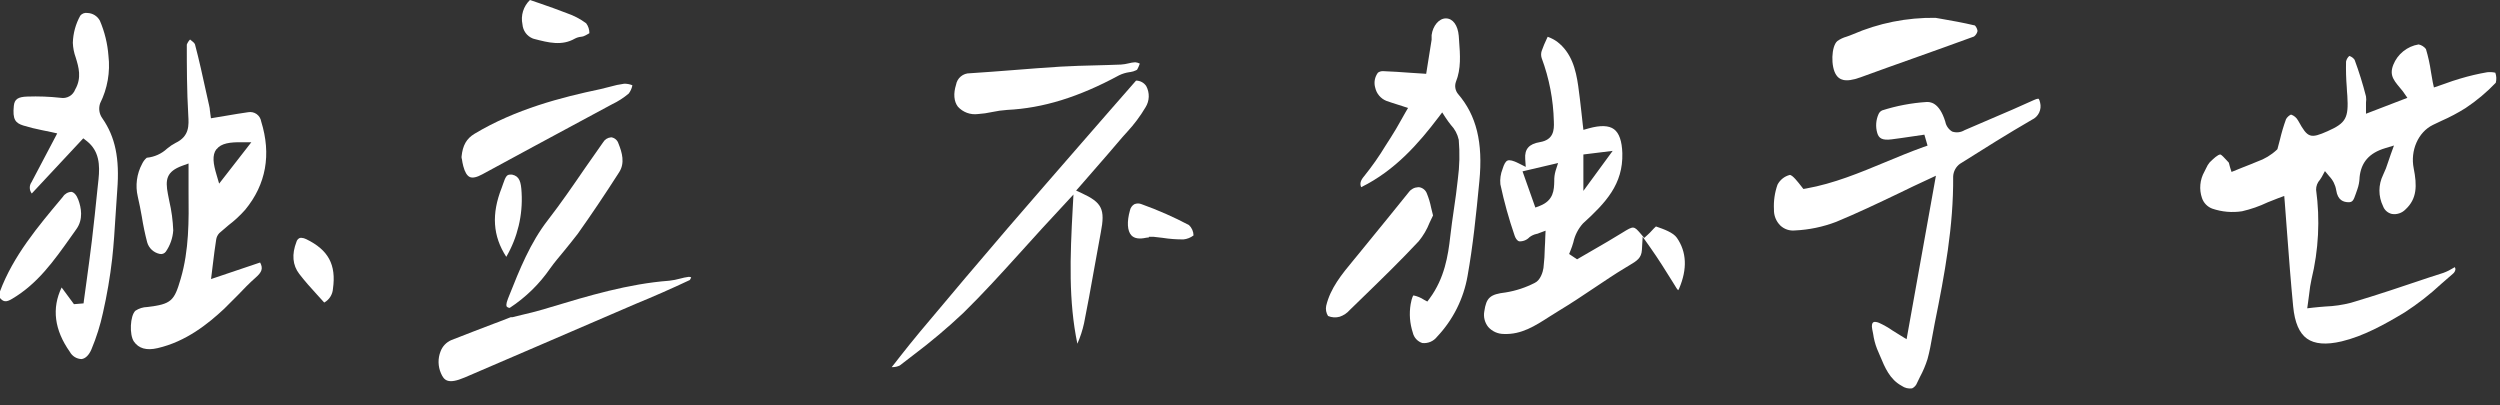 <svg width="148" height="24" viewBox="0 0 148 24" fill="none" xmlns="http://www.w3.org/2000/svg">
<rect x="0" y="0" width="148" height="24" fill="#333333" stroke="none"/>
<g clip-path="url(#clip0_6525_5827)">
<path d="M147.723 4.304C147.565 4.268 147.402 4.259 147.241 4.277C146.705 4.369 146.175 4.494 145.654 4.65C145.341 4.737 145.039 4.846 144.744 4.952L144.385 5.077L144.088 5.178L144.02 4.87C143.982 4.666 143.947 4.462 143.914 4.263C143.849 3.803 143.749 3.348 143.615 2.902C143.507 2.763 143.354 2.666 143.182 2.63C142.85 2.684 142.537 2.824 142.275 3.035C142.012 3.245 141.809 3.521 141.684 3.833C141.412 4.519 141.772 4.816 142.245 5.401L142.517 5.791L140.067 6.733V6.346C140.067 6.248 140.067 6.153 140.067 6.074C140.086 5.952 140.086 5.828 140.067 5.706C139.88 4.973 139.655 4.249 139.392 3.539C139.316 3.431 139.206 3.35 139.079 3.311C138.98 3.398 138.912 3.516 138.886 3.645C138.874 4.155 138.888 4.665 138.929 5.173C138.929 5.339 138.954 5.505 138.962 5.668C139.044 6.989 138.88 7.283 137.797 7.765C136.776 8.219 136.615 8.165 136.076 7.185L136.043 7.13C135.953 6.966 135.805 6.841 135.627 6.782C135.504 6.841 135.401 6.936 135.333 7.054C135.19 7.45 135.07 7.853 134.973 8.263C134.93 8.432 134.886 8.6 134.84 8.766L134.824 8.829L134.78 8.875C134.45 9.181 134.059 9.416 133.634 9.564C133.362 9.681 133.07 9.793 132.779 9.907L132.107 10.179L132.02 9.907C131.998 9.839 131.984 9.776 131.971 9.719C131.957 9.662 131.954 9.648 131.946 9.629L131.783 9.452C131.69 9.349 131.51 9.158 131.448 9.145C131.295 9.145 131.031 9.401 130.857 9.57L130.824 9.599C130.73 9.709 130.654 9.833 130.598 9.967C130.568 10.032 130.536 10.1 130.5 10.163C130.367 10.399 130.285 10.661 130.261 10.931C130.236 11.2 130.27 11.473 130.359 11.729C130.408 11.871 130.488 12.001 130.593 12.109C130.699 12.217 130.827 12.3 130.969 12.352C131.535 12.545 132.139 12.598 132.73 12.507C133.252 12.387 133.76 12.21 134.244 11.979C134.464 11.889 134.679 11.802 134.892 11.723L135.227 11.601L135.257 11.957C135.306 12.589 135.354 13.224 135.401 13.863C135.507 15.268 135.616 16.719 135.755 18.14C135.847 19.098 136.12 19.724 136.572 20.046C137.023 20.367 137.704 20.427 138.627 20.209C139.917 19.901 141.183 19.202 142.36 18.491C143.134 17.99 143.863 17.422 144.538 16.792C144.758 16.596 144.979 16.403 145.202 16.215C145.246 16.183 145.282 16.142 145.31 16.095C145.338 16.049 145.355 15.997 145.362 15.943C145.361 15.897 145.347 15.853 145.322 15.815L145.262 15.85C145.068 15.973 144.862 16.075 144.646 16.155L143.8 16.427C142.289 16.937 140.729 17.465 139.172 17.925C138.68 18.052 138.176 18.126 137.669 18.145C137.432 18.165 137.19 18.181 136.939 18.211L136.588 18.252L136.637 17.903C136.664 17.715 136.686 17.547 136.705 17.389C136.734 17.101 136.779 16.816 136.841 16.534C137.262 14.799 137.354 13.001 137.113 11.233C137.111 11.015 137.192 10.805 137.339 10.645C137.377 10.588 137.416 10.533 137.445 10.482L137.636 10.128L137.892 10.435C138.11 10.661 138.254 10.948 138.303 11.258C138.396 11.876 138.75 11.96 139.008 11.971C139.267 11.982 139.327 11.873 139.463 11.473C139.493 11.383 139.523 11.296 139.558 11.2C139.634 10.985 139.677 10.759 139.686 10.531V10.501C139.776 9.605 140.258 9.055 141.203 8.772L141.723 8.614L141.537 9.126C141.48 9.278 141.434 9.425 141.388 9.561C141.305 9.837 141.2 10.105 141.075 10.364C140.935 10.651 140.862 10.965 140.862 11.283C140.862 11.602 140.935 11.916 141.075 12.202C141.116 12.317 141.185 12.419 141.276 12.5C141.367 12.58 141.476 12.637 141.595 12.665C141.743 12.69 141.894 12.678 142.037 12.63C142.179 12.583 142.308 12.501 142.411 12.393C143.086 11.767 143.097 10.996 142.89 9.959C142.684 8.922 143.146 7.824 144.031 7.394L144.532 7.155C145.027 6.938 145.504 6.685 145.961 6.398C146.611 5.966 147.211 5.464 147.75 4.9C147.801 4.703 147.791 4.496 147.723 4.304Z" fill="white" style="fill:white;fill-opacity:1;"/>
<path d="M98.032 13.406C97.949 13.481 97.87 13.561 97.795 13.645C97.716 13.734 97.633 13.819 97.544 13.898L97.338 14.084L97.158 13.871C96.72 13.359 96.72 13.357 96.034 13.781C95.456 14.141 94.857 14.486 94.28 14.819L93.51 15.265L93.363 15.352L92.892 15.036L92.976 14.829C93.04 14.671 93.096 14.509 93.142 14.345C93.23 13.931 93.426 13.547 93.709 13.231C95.07 11.993 96.093 10.901 96.042 9.066C96.02 8.353 95.854 7.876 95.549 7.65C95.244 7.424 94.746 7.405 94.046 7.601L93.738 7.688L93.7 7.373C93.673 7.122 93.646 6.877 93.619 6.637C93.559 6.093 93.502 5.6 93.431 5.094C93.292 4.116 93.041 3.12 92.173 2.461C92.013 2.349 91.839 2.258 91.656 2.189L91.623 2.178C91.609 2.205 91.599 2.232 91.585 2.257C91.465 2.505 91.358 2.759 91.266 3.019C91.223 3.155 91.223 3.3 91.266 3.436C91.714 4.638 91.958 5.907 91.988 7.19C92.012 7.71 91.972 8.279 91.155 8.415C90.518 8.521 90.251 8.826 90.292 9.403L90.324 9.88L89.897 9.665C89.587 9.507 89.369 9.455 89.249 9.504C89.129 9.553 89.039 9.719 88.95 10.008C88.836 10.294 88.792 10.603 88.822 10.909C89.041 11.939 89.323 12.954 89.666 13.95C89.712 14.084 89.799 14.249 89.938 14.288C90.052 14.293 90.166 14.273 90.272 14.23C90.377 14.187 90.472 14.121 90.55 14.037C90.671 13.946 90.811 13.882 90.959 13.849C91.01 13.849 91.059 13.819 91.111 13.8L91.498 13.656L91.479 14.07C91.479 14.269 91.462 14.457 91.454 14.636C91.448 15.047 91.421 15.458 91.373 15.867C91.34 16.101 91.193 16.588 90.864 16.743C90.322 17.023 89.739 17.215 89.137 17.312C88.212 17.421 87.989 17.62 87.871 18.431C87.841 18.593 87.846 18.76 87.886 18.919C87.926 19.079 88 19.228 88.103 19.357C88.22 19.488 88.364 19.593 88.524 19.664C88.684 19.735 88.858 19.772 89.034 19.771C90.069 19.812 90.869 19.297 91.721 18.75C91.909 18.63 92.097 18.51 92.287 18.396C93.001 17.966 93.709 17.495 94.392 17.035C94.988 16.637 95.606 16.218 96.23 15.845C96.3 15.799 96.374 15.758 96.447 15.714C96.91 15.442 97.174 15.273 97.201 14.794L97.245 14.015L97.694 14.65C98.176 15.333 98.612 16.03 99.031 16.705L99.246 17.054C99.275 17.101 99.309 17.144 99.35 17.182C99.372 17.148 99.391 17.113 99.407 17.076C99.897 15.921 99.85 14.914 99.273 14.081C99.061 13.768 98.5 13.566 98.032 13.406ZM93.736 9.145L95.47 8.932L93.736 11.301V9.145ZM92.089 10.117C92.032 10.316 92.006 10.522 92.012 10.729C91.999 11.236 91.982 11.862 91.166 12.183L90.893 12.287L90.134 10.144L92.238 9.651L92.089 10.117Z" fill="white" style="fill:white;fill-opacity:1;"/>
<path d="M120.686 5.848C120.686 5.848 120.62 5.824 120.414 5.919C119.575 6.305 118.715 6.673 117.882 7.027C117.351 7.253 116.82 7.479 116.294 7.71C116.187 7.775 116.066 7.816 115.941 7.829C115.816 7.843 115.689 7.829 115.57 7.789C115.465 7.726 115.374 7.641 115.304 7.54C115.233 7.439 115.185 7.325 115.162 7.204C114.797 6.011 114.225 6.03 114.037 6.039C113.15 6.098 112.274 6.264 111.427 6.534C111.332 6.577 111.257 6.652 111.214 6.746C111.052 7.102 111.024 7.504 111.135 7.879C111.225 8.173 111.408 8.326 111.987 8.249C112.382 8.2 112.774 8.14 113.166 8.083L113.923 7.972L114.111 8.62L113.869 8.704C113.112 8.976 112.352 9.292 111.617 9.597C110.112 10.223 108.554 10.871 106.921 11.16L106.76 11.187L106.635 11.026C106.463 10.806 106.115 10.348 105.952 10.357C105.797 10.397 105.652 10.469 105.527 10.569C105.403 10.669 105.3 10.794 105.227 10.936C105.063 11.405 104.992 11.9 105.018 12.396C105.012 12.573 105.042 12.75 105.108 12.915C105.173 13.08 105.273 13.229 105.399 13.354C105.513 13.46 105.648 13.541 105.795 13.591C105.943 13.641 106.099 13.658 106.254 13.643C107.093 13.605 107.92 13.433 108.704 13.133C109.94 12.622 111.154 12.044 112.445 11.426C112.989 11.154 113.547 10.898 114.13 10.626L114.606 10.403L112.87 20.081L112.532 19.874C112.358 19.771 112.2 19.67 112.05 19.575C111.793 19.395 111.519 19.239 111.233 19.109C111.16 19.077 111.082 19.059 111.002 19.055C110.96 19.052 110.918 19.064 110.885 19.09C110.83 19.134 110.79 19.265 110.836 19.493C110.855 19.586 110.874 19.681 110.89 19.765C110.932 20.067 111.008 20.363 111.119 20.648C111.176 20.778 111.233 20.92 111.288 21.045C111.59 21.772 111.876 22.458 112.581 22.842C112.758 22.968 112.978 23.022 113.194 22.992C113.333 22.926 113.441 22.807 113.493 22.662C113.547 22.545 113.605 22.431 113.662 22.314C113.844 21.977 113.993 21.625 114.108 21.26C114.234 20.808 114.318 20.332 114.4 19.869C114.443 19.621 114.487 19.373 114.538 19.128C115.126 16.232 115.652 13.387 115.627 10.449C115.633 10.302 115.673 10.157 115.743 10.027C115.812 9.897 115.911 9.784 116.03 9.698C117.465 8.791 118.873 7.909 120.288 7.09C120.475 7.005 120.626 6.857 120.715 6.673C120.804 6.488 120.825 6.278 120.776 6.079C120.732 5.881 120.686 5.848 120.686 5.848Z" fill="white" style="fill:white;fill-opacity:1;"/>
<path d="M86.186 4.857C86.505 4.068 86.442 3.253 86.377 2.39L86.358 2.118C86.303 1.5 86.015 1.089 85.593 1.089C85.193 1.089 84.825 1.519 84.752 2.075C84.752 2.102 84.752 2.132 84.752 2.159C84.757 2.223 84.757 2.288 84.752 2.352C84.683 2.788 84.613 3.221 84.542 3.667L84.43 4.37L84.183 4.353L83.513 4.31C82.944 4.269 82.405 4.231 81.879 4.212C81.77 4.207 81.663 4.239 81.574 4.302C81.479 4.429 81.415 4.577 81.387 4.733C81.36 4.89 81.37 5.051 81.416 5.203C81.455 5.373 81.534 5.531 81.647 5.664C81.76 5.797 81.903 5.902 82.064 5.968C82.277 6.047 82.492 6.112 82.712 6.183L83.036 6.286L83.355 6.393L83.186 6.681C83.099 6.831 83.017 6.981 82.933 7.13C82.745 7.462 82.552 7.806 82.339 8.132L82.037 8.603C81.655 9.237 81.23 9.843 80.766 10.419C80.532 10.691 80.494 10.877 80.581 11.081C82.601 10.09 84.016 8.448 85.144 6.962L85.378 6.654L85.587 6.978C85.685 7.128 85.789 7.264 85.89 7.394C86.124 7.64 86.286 7.945 86.358 8.277C86.425 9.056 86.407 9.84 86.303 10.615C86.243 11.214 86.154 11.816 86.069 12.401C85.993 12.918 85.917 13.457 85.857 13.983C85.729 15.137 85.517 16.468 84.64 17.661L84.498 17.852L84.291 17.74C84.11 17.621 83.907 17.537 83.695 17.492H83.671C83.671 17.492 83.589 17.563 83.51 18.009C83.416 18.572 83.46 19.15 83.638 19.692C83.67 19.834 83.739 19.966 83.837 20.074C83.936 20.181 84.06 20.262 84.199 20.307C84.364 20.325 84.531 20.3 84.684 20.236C84.837 20.171 84.971 20.068 85.073 19.937C86.016 18.94 86.645 17.687 86.88 16.335C87.199 14.546 87.384 12.739 87.578 10.729C87.801 8.432 87.409 6.834 86.311 5.557C86.233 5.46 86.181 5.345 86.159 5.223C86.137 5.101 86.147 4.975 86.186 4.857Z" fill="white" style="fill:white;fill-opacity:1;"/>
<path d="M67.858 5.099C67.793 4.999 67.703 4.916 67.598 4.859C67.492 4.802 67.374 4.772 67.254 4.772L66.851 5.233L65.762 6.477L64.022 8.475C62.585 10.128 61.096 11.837 59.642 13.525C57.987 15.45 56.375 17.361 54.469 19.635C54.042 20.144 53.622 20.675 53.217 21.189C53.075 21.369 52.944 21.549 52.789 21.734H52.855C52.997 21.732 53.137 21.699 53.266 21.638C53.538 21.426 53.81 21.216 54.083 21.009C55.115 20.233 56.103 19.4 57.042 18.513C58.174 17.405 59.261 16.207 60.309 15.05C60.764 14.546 61.221 14.043 61.67 13.547L63.549 11.516L63.508 12.27C63.342 15.265 63.257 17.824 63.78 20.348C63.953 19.956 64.086 19.549 64.177 19.131C64.384 18.107 64.572 17.056 64.752 16.044C64.885 15.284 65.024 14.524 65.166 13.768C65.438 12.382 65.239 11.99 64.033 11.432L63.706 11.282L63.946 11.01C64.197 10.718 64.45 10.43 64.7 10.144C65.283 9.48 65.885 8.783 66.456 8.11L66.728 7.808C67.142 7.362 67.507 6.872 67.817 6.349C67.934 6.163 67.999 5.949 68.006 5.729C68.013 5.51 67.962 5.293 67.858 5.099Z" fill="white" style="fill:white;fill-opacity:1;"/>
<path d="M57.889 6.752C58.172 6.734 58.455 6.693 58.733 6.632C59.026 6.569 59.323 6.527 59.623 6.507C61.749 6.403 63.856 5.753 66.257 4.454C66.443 4.365 66.642 4.304 66.846 4.274C66.914 4.274 66.979 4.25 67.044 4.234H67.069L67.172 4.193C67.223 4.177 67.271 4.155 67.317 4.127C67.317 4.108 67.341 4.078 67.355 4.054C67.402 3.961 67.443 3.864 67.477 3.765C67.392 3.721 67.3 3.695 67.205 3.686C67.074 3.693 66.944 3.714 66.818 3.749C66.668 3.787 66.515 3.811 66.361 3.822C65.868 3.844 65.373 3.855 64.877 3.869C64.191 3.885 63.48 3.904 62.786 3.945C61.855 4.002 60.908 4.076 59.99 4.149C59.146 4.214 58.275 4.283 57.415 4.337C57.22 4.334 57.031 4.401 56.881 4.525C56.731 4.649 56.631 4.823 56.598 5.015C56.432 5.543 56.47 6.006 56.707 6.316C56.854 6.479 57.039 6.603 57.244 6.679C57.45 6.755 57.671 6.78 57.889 6.752Z" fill="white" style="fill:white;fill-opacity:1;"/>
<path d="M110.144 4.577C111.201 4.19 112.262 3.811 113.321 3.436C114.481 3.022 115.682 2.595 116.861 2.162C116.968 2.082 117.043 1.966 117.07 1.835C117.053 1.713 116.999 1.599 116.915 1.508C116.207 1.339 115.489 1.214 114.963 1.122L114.582 1.056C112.893 1.031 111.217 1.366 109.668 2.039C109.556 2.088 109.436 2.129 109.319 2.17C109.125 2.224 108.941 2.311 108.775 2.426C108.41 2.728 108.369 3.953 108.707 4.443C108.87 4.688 109.189 4.928 110.144 4.577Z" fill="white" style="fill:white;fill-opacity:1;"/>
<path d="M84.632 13.182C84.702 13.035 84.768 12.891 84.836 12.755C84.792 12.589 84.757 12.434 84.721 12.287C84.664 11.998 84.578 11.715 84.466 11.443C84.429 11.348 84.368 11.266 84.289 11.203C84.21 11.14 84.116 11.098 84.016 11.083H83.948C83.842 11.088 83.737 11.116 83.643 11.166C83.549 11.216 83.467 11.286 83.404 11.372C82.617 12.355 81.819 13.329 81.024 14.304L80.403 15.066L80.145 15.379C79.432 16.24 78.762 17.051 78.511 18.102C78.468 18.31 78.507 18.527 78.62 18.706C78.839 18.8 79.083 18.815 79.312 18.75C79.543 18.672 79.749 18.534 79.908 18.35L80.684 17.596C81.787 16.526 82.927 15.418 83.989 14.28C84.26 13.95 84.477 13.58 84.632 13.182Z" fill="white" style="fill:white;fill-opacity:1;"/>
<path d="M70.387 13.324C69.485 12.847 68.55 12.435 67.589 12.091C67.52 12.06 67.445 12.045 67.37 12.045C67.294 12.045 67.219 12.06 67.15 12.091C67.085 12.13 67.028 12.182 66.984 12.245C66.94 12.307 66.909 12.378 66.894 12.453C66.704 13.123 66.734 13.675 66.979 13.934C67.153 14.119 67.45 14.165 67.858 14.073C67.909 14.062 67.961 14.057 68.013 14.056V14.018H68.286C68.463 14.035 68.642 14.059 68.83 14.081C69.238 14.145 69.651 14.176 70.064 14.173C70.279 14.151 70.485 14.069 70.657 13.937C70.655 13.822 70.63 13.708 70.584 13.603C70.538 13.498 70.471 13.403 70.387 13.324Z" fill="white" style="fill:white;fill-opacity:1;"/>
<path d="M31.546 2.281L31.63 2.306C32.468 2.524 33.263 2.728 34.031 2.287C34.144 2.227 34.267 2.19 34.393 2.178C34.451 2.173 34.508 2.16 34.562 2.14C34.676 2.089 34.786 2.031 34.892 1.966C34.895 1.754 34.828 1.547 34.701 1.378C34.352 1.12 33.965 0.918 33.555 0.779C33.043 0.577 32.509 0.392 31.995 0.212L31.374 0C31.183 0.183 31.042 0.411 30.964 0.664C30.886 0.916 30.875 1.185 30.93 1.443C30.944 1.626 31.009 1.802 31.117 1.951C31.226 2.099 31.375 2.213 31.546 2.281Z" fill="white" style="fill:white;fill-opacity:1;"/>
<path d="M40.266 16.493C40.055 16.552 39.841 16.594 39.623 16.618C37.19 16.801 34.824 17.514 32.545 18.2L32.166 18.314C31.739 18.442 31.301 18.546 30.876 18.646L30.331 18.78H30.288H30.231L29.531 19.052L29.259 19.153C28.409 19.477 27.563 19.801 26.719 20.133C26.573 20.195 26.441 20.287 26.332 20.401C26.222 20.516 26.137 20.651 26.082 20.8C25.999 21.008 25.959 21.23 25.963 21.453C25.968 21.676 26.016 21.897 26.106 22.101C26.283 22.504 26.501 22.779 27.516 22.344C28.928 21.734 30.341 21.127 31.753 20.522C33.713 19.678 35.672 18.834 37.63 17.99C38.66 17.568 39.749 17.092 40.838 16.577C40.871 16.527 40.899 16.473 40.919 16.417C40.872 16.398 40.821 16.389 40.77 16.39C40.599 16.412 40.431 16.446 40.266 16.493Z" fill="white" style="fill:white;fill-opacity:1;"/>
<path d="M27.427 9.839C27.519 10.191 27.65 10.405 27.813 10.479C27.976 10.553 28.23 10.498 28.556 10.318L31.57 8.685C33.077 7.879 34.579 7.07 36.079 6.256L36.242 6.169C36.593 6.002 36.921 5.79 37.219 5.54C37.324 5.403 37.397 5.244 37.432 5.075V5.045C37.281 4.985 37.12 4.954 36.958 4.955C36.664 4.995 36.374 5.057 36.089 5.14C35.907 5.189 35.725 5.236 35.545 5.276C33.225 5.764 30.525 6.461 28.096 7.917C27.617 8.206 27.391 8.598 27.323 9.278C27.323 9.325 27.323 9.374 27.345 9.423C27.364 9.563 27.391 9.702 27.427 9.839Z" fill="white" style="fill:white;fill-opacity:1;"/>
<path d="M32.569 15.891C32.822 15.535 33.114 15.194 33.386 14.865C33.658 14.535 33.931 14.192 34.203 13.841C35.001 12.717 35.804 11.524 36.653 10.198C37.007 9.654 36.83 9.031 36.612 8.494C36.584 8.403 36.532 8.321 36.461 8.257C36.39 8.193 36.303 8.15 36.209 8.132H36.166C36.071 8.14 35.979 8.171 35.898 8.222C35.818 8.274 35.751 8.343 35.703 8.426C35.338 8.941 34.981 9.461 34.614 9.981C33.92 10.993 33.201 12.039 32.436 13.027C31.388 14.375 30.756 15.965 30.143 17.503L30.067 17.696C29.945 18.007 29.977 18.116 29.997 18.148C30.044 18.196 30.109 18.224 30.176 18.227C31.117 17.61 31.93 16.817 32.569 15.891Z" fill="white" style="fill:white;fill-opacity:1;"/>
<path d="M30.879 11.407C30.846 10.757 30.753 10.43 30.315 10.337C30.274 10.334 30.233 10.334 30.193 10.337C29.997 10.337 29.92 10.484 29.784 10.882C29.757 10.963 29.73 11.045 29.7 11.121C29.087 12.668 29.172 13.977 29.972 15.205C30.64 14.055 30.956 12.735 30.879 11.407Z" fill="white" style="fill:white;fill-opacity:1;"/>
<path d="M4.522 13.564C4.939 12.984 4.813 12.295 4.634 11.821C4.533 11.549 4.386 11.386 4.231 11.358C4.13 11.361 4.031 11.389 3.943 11.439C3.856 11.489 3.781 11.559 3.727 11.644L3.637 11.753C2.235 13.425 0.784 15.154 0 17.247V17.642C0.191 17.863 0.354 17.914 0.721 17.688C2.232 16.795 3.193 15.439 4.212 14.002L4.522 13.564Z" fill="white" style="fill:white;fill-opacity:1;"/>
<path d="M12.796 14.195C12.815 14.044 12.883 13.904 12.989 13.795C13.169 13.634 13.357 13.482 13.534 13.329C13.89 13.058 14.219 12.753 14.517 12.417C15.752 10.915 16.071 9.15 15.461 7.187C15.447 7.101 15.416 7.017 15.37 6.943C15.323 6.868 15.262 6.803 15.191 6.753C15.119 6.702 15.038 6.666 14.952 6.647C14.866 6.628 14.777 6.627 14.691 6.643C14.261 6.703 13.83 6.776 13.378 6.853C13.177 6.888 12.973 6.923 12.76 6.956L12.488 7.002L12.45 6.73C12.45 6.673 12.434 6.618 12.428 6.561C12.428 6.452 12.401 6.343 12.379 6.24C12.317 5.968 12.257 5.695 12.197 5.423C11.995 4.503 11.789 3.55 11.543 2.627C11.522 2.548 11.372 2.431 11.252 2.339C11.167 2.425 11.102 2.528 11.059 2.641C11.059 3.877 11.059 5.342 11.146 6.828C11.181 7.408 11.225 8.067 10.392 8.462C10.215 8.554 10.049 8.665 9.896 8.794C9.565 9.104 9.14 9.295 8.688 9.338C8.572 9.436 8.479 9.558 8.415 9.695C8.094 10.29 8.002 10.983 8.157 11.641C8.252 12.036 8.325 12.439 8.396 12.828C8.476 13.338 8.582 13.843 8.712 14.342C8.761 14.514 8.855 14.669 8.986 14.79C9.117 14.912 9.278 14.995 9.453 15.031C9.519 15.047 9.589 15.043 9.653 15.02C9.718 14.997 9.774 14.955 9.815 14.9C10.073 14.528 10.226 14.092 10.256 13.64C10.234 13.055 10.155 12.473 10.022 11.903C9.993 11.763 9.965 11.624 9.94 11.486C9.774 10.626 9.858 10.158 10.778 9.817L11.162 9.678V10.073C11.162 10.506 11.162 10.936 11.162 11.366C11.179 13.052 11.198 14.797 10.697 16.504C10.316 17.808 10.152 18.007 8.72 18.175C8.469 18.181 8.225 18.257 8.015 18.396C7.702 18.69 7.648 19.814 7.928 20.22C8.208 20.626 8.671 20.765 9.33 20.609C11.013 20.223 12.325 19.164 13.267 18.284C13.539 18.012 13.811 17.74 14.084 17.468C14.413 17.122 14.756 16.765 15.126 16.441C15.497 16.117 15.592 15.897 15.399 15.54L12.494 16.52L12.605 15.614C12.665 15.123 12.722 14.658 12.796 14.195ZM12.823 8.832C13.095 8.478 13.621 8.41 14.334 8.421H14.879L12.973 10.871L12.823 10.359C12.624 9.7 12.545 9.183 12.812 8.832H12.823Z" fill="white" style="fill:white;fill-opacity:1;"/>
<path d="M5.927 6.117C6.362 5.245 6.534 4.265 6.42 3.297C6.366 2.583 6.195 1.883 5.913 1.225C5.841 1.091 5.734 0.977 5.604 0.897C5.474 0.817 5.326 0.772 5.173 0.768C5.095 0.754 5.015 0.762 4.942 0.79C4.868 0.817 4.803 0.864 4.753 0.926C4.479 1.419 4.328 1.971 4.312 2.535C4.323 2.833 4.381 3.128 4.484 3.409C4.655 3.969 4.849 4.606 4.451 5.298C4.388 5.468 4.267 5.61 4.11 5.7C3.953 5.79 3.769 5.822 3.591 5.791C2.934 5.718 2.272 5.694 1.612 5.717C1.067 5.734 0.86 5.872 0.819 6.262C0.735 7.079 0.915 7.283 1.378 7.43C1.736 7.539 2.099 7.63 2.467 7.702C2.652 7.737 2.84 7.775 3.038 7.819L3.387 7.898L1.865 10.787C1.796 10.885 1.76 11.004 1.763 11.124C1.766 11.245 1.807 11.361 1.881 11.456L4.93 8.189L5.126 8.342C5.891 8.935 5.916 9.787 5.832 10.615L5.766 11.228C5.666 12.21 5.562 13.223 5.442 14.222C5.344 15.039 5.23 15.87 5.121 16.673L4.974 17.743L4.947 17.96L4.378 18.007L3.648 17.018C3.055 18.252 3.218 19.531 4.135 20.83C4.203 20.955 4.302 21.06 4.423 21.135C4.544 21.21 4.682 21.252 4.824 21.257C5.056 21.233 5.271 21.02 5.415 20.677C5.708 19.978 5.936 19.254 6.096 18.513C6.335 17.46 6.517 16.395 6.64 15.322C6.735 14.467 6.79 13.591 6.842 12.741C6.874 12.243 6.904 11.745 6.942 11.247C7.089 9.379 6.825 8.108 6.058 7.002C5.967 6.876 5.907 6.73 5.884 6.576C5.862 6.422 5.876 6.265 5.927 6.117Z" fill="white" style="fill:white;fill-opacity:1;"/>
<path d="M18.126 14.157C18.035 14.11 17.935 14.083 17.832 14.078C17.798 14.078 17.764 14.083 17.732 14.095C17.688 14.116 17.65 14.147 17.619 14.184C17.588 14.222 17.565 14.265 17.552 14.312C17.263 15.058 17.318 15.698 17.718 16.218C18.037 16.632 18.393 17.035 18.769 17.443L19.194 17.911C19.341 17.829 19.466 17.712 19.556 17.569C19.647 17.426 19.7 17.263 19.711 17.095C19.912 15.668 19.439 14.794 18.126 14.157Z" fill="white" style="fill:white;fill-opacity:1;"/>
</g>
<defs>
<clipPath id="clip0_6525_5827">
<rect width="147.775" height="23.024" fill="white" style="fill:white;fill-opacity:1;"/>
</clipPath>
</defs>
</svg>
